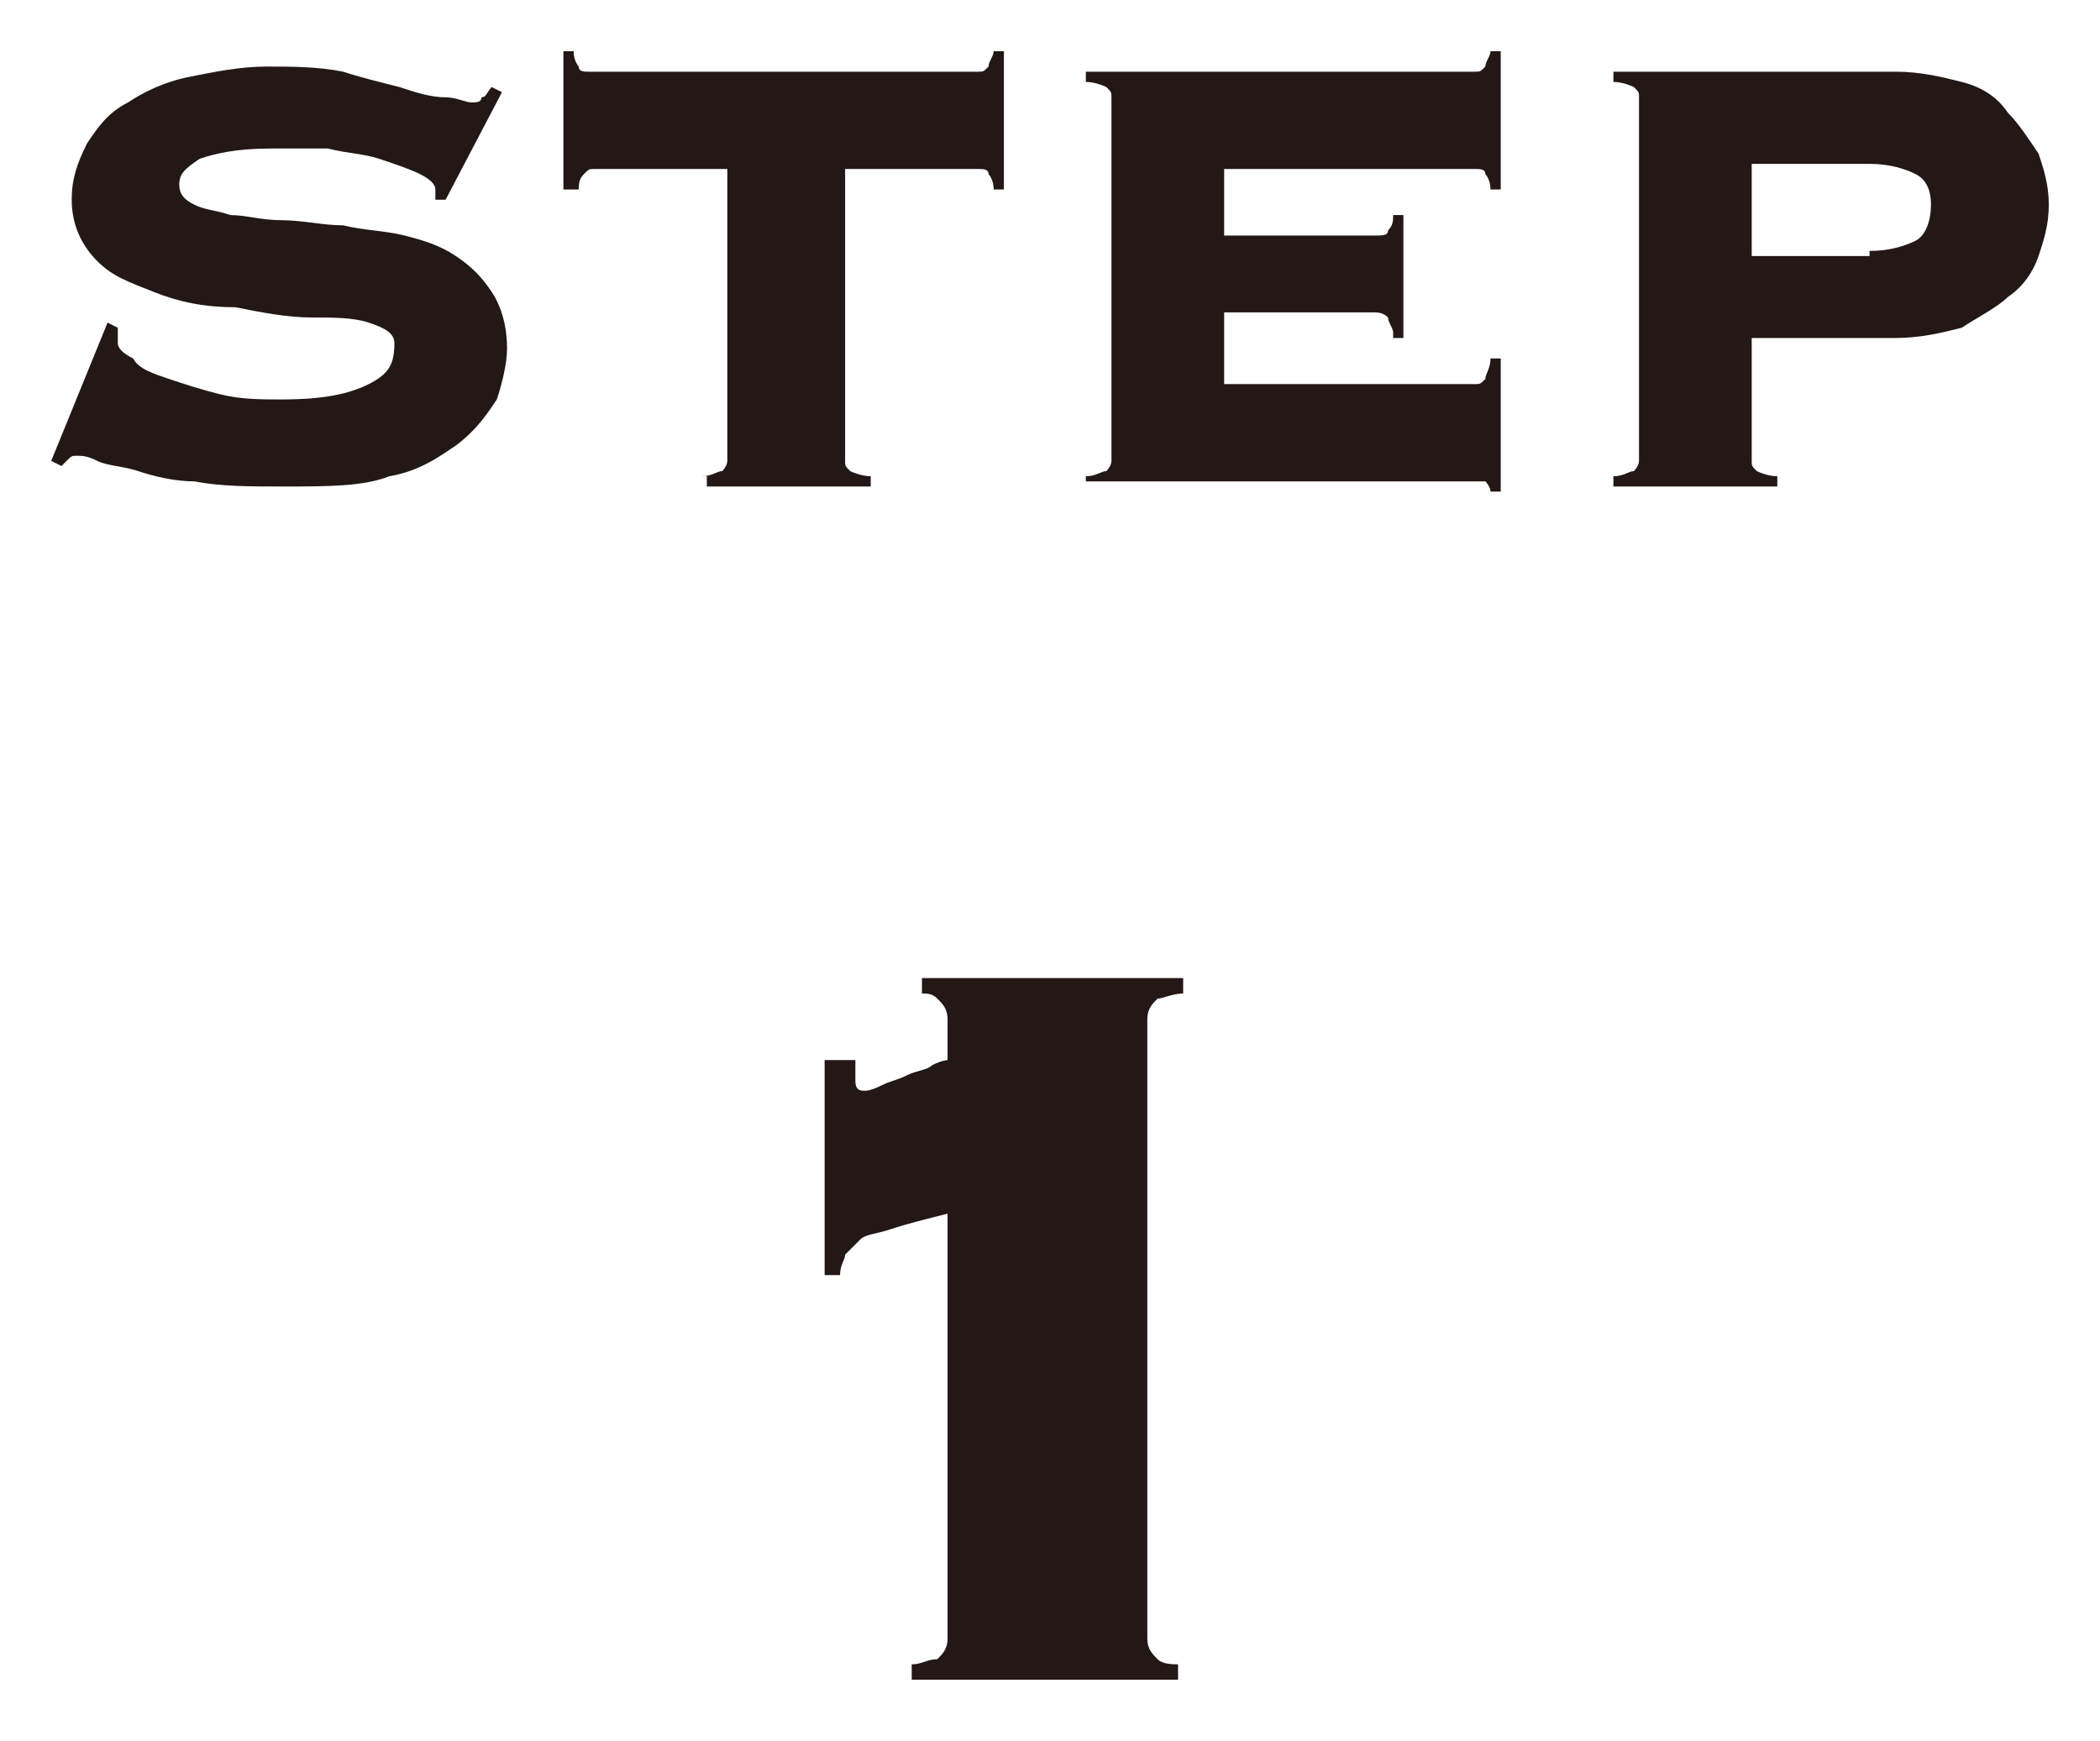 <?xml version="1.0" encoding="utf-8"?>
<!-- Generator: Adobe Illustrator 23.0.1, SVG Export Plug-In . SVG Version: 6.00 Build 0)  -->
<svg version="1.1" id="レイヤー_1" xmlns="http://www.w3.org/2000/svg" xmlns:xlink="http://www.w3.org/1999/xlink" x="0px"
	 y="0px" width="41px" height="34px" viewBox="0 0 41 34" style="enable-background:new 0 0 41 34;" xml:space="preserve">
<style type="text/css">
	.st0{fill:#231815;}
</style>
<g>
	<path class="st0" d="M2.3,6.4c0,0.1,0,0.2,0,0.3c0,0.1,0.1,0.2,0.3,0.3C2.7,7.2,3,7.3,3.3,7.4c0.3,0.1,0.6,0.2,1,0.3
		c0.4,0.1,0.8,0.1,1.2,0.1c0.8,0,1.3-0.1,1.7-0.3c0.4-0.2,0.5-0.4,0.5-0.8c0-0.2-0.2-0.3-0.5-0.4S6.5,6.2,6.1,6.2
		c-0.5,0-1-0.1-1.5-0.2C4,6,3.5,5.9,3,5.7S2.2,5.4,1.9,5.1C1.6,4.8,1.4,4.4,1.4,3.9c0-0.4,0.1-0.7,0.3-1.1c0.2-0.3,0.4-0.6,0.8-0.8
		c0.3-0.2,0.7-0.4,1.2-0.5c0.5-0.1,1-0.2,1.5-0.2c0.5,0,1,0,1.5,0.1C7,1.5,7.4,1.6,7.8,1.7c0.3,0.1,0.6,0.2,0.9,0.2
		C8.9,1.9,9.1,2,9.2,2c0.1,0,0.2,0,0.2-0.1c0.1,0,0.1-0.1,0.2-0.2l0.2,0.1L8.7,3.9L8.5,3.9V3.7c0-0.1-0.1-0.2-0.3-0.3
		C8,3.3,7.7,3.2,7.4,3.1S6.8,3,6.4,2.9C6,2.9,5.7,2.9,5.3,2.9c-0.7,0-1.1,0.1-1.4,0.2C3.6,3.3,3.5,3.4,3.5,3.6S3.6,3.9,3.8,4
		C4,4.1,4.2,4.1,4.5,4.2c0.3,0,0.6,0.1,1,0.1s0.8,0.1,1.2,0.1c0.4,0.1,0.8,0.1,1.2,0.2c0.4,0.1,0.7,0.2,1,0.4
		c0.3,0.2,0.5,0.4,0.7,0.7C9.8,6,9.9,6.4,9.9,6.8c0,0.3-0.1,0.7-0.2,1C9.5,8.1,9.3,8.4,8.9,8.7C8.6,8.9,8.2,9.2,7.6,9.3
		C7.1,9.5,6.4,9.5,5.5,9.5c-0.6,0-1.2,0-1.7-0.1C3.4,9.4,3,9.3,2.7,9.2C2.4,9.1,2.1,9.1,1.9,9C1.7,8.9,1.6,8.9,1.5,8.9
		c-0.1,0-0.1,0-0.2,0.1c0,0-0.1,0.1-0.1,0.1L1,9l1.1-2.7L2.3,6.4z"/>
	<path class="st0" d="M13.7,9.3c0.2,0,0.3-0.1,0.4-0.1c0,0,0.1-0.1,0.1-0.2V3.3h-2.6c-0.1,0-0.1,0-0.2,0.1s-0.1,0.2-0.1,0.3H11V1
		h0.2c0,0.2,0.1,0.3,0.1,0.3c0,0.1,0.1,0.1,0.2,0.1h7.6c0.1,0,0.1,0,0.2-0.1c0-0.1,0.1-0.2,0.1-0.3h0.2v2.7h-0.2
		c0-0.2-0.1-0.3-0.1-0.3c0-0.1-0.1-0.1-0.2-0.1h-2.6V9c0,0.1,0,0.1,0.1,0.2c0,0,0.2,0.1,0.4,0.1v0.2h-3.2V9.3z"/>
	<path class="st0" d="M27.2,6.5c0-0.1-0.1-0.2-0.1-0.3c-0.1-0.1-0.2-0.1-0.3-0.1h-2.9v1.4h4.9c0.1,0,0.1,0,0.2-0.1
		c0-0.1,0.1-0.2,0.1-0.4h0.2v2.6h-0.2c0-0.1-0.1-0.2-0.1-0.2c0,0-0.1,0-0.2,0h-7.6V9.3c0.2,0,0.3-0.1,0.4-0.1c0,0,0.1-0.1,0.1-0.2
		V1.9c0-0.1,0-0.1-0.1-0.2c0,0-0.2-0.1-0.4-0.1V1.4h7.6c0.1,0,0.1,0,0.2-0.1c0-0.1,0.1-0.2,0.1-0.3h0.2v2.7h-0.2
		c0-0.2-0.1-0.3-0.1-0.3c0-0.1-0.1-0.1-0.2-0.1h-4.9v1.3h2.9c0.2,0,0.3,0,0.3-0.1c0.1-0.1,0.1-0.2,0.1-0.3h0.2v2.4H27.2z"/>
	<path class="st0" d="M34.2,9c0,0.1,0,0.1,0.1,0.2c0,0,0.2,0.1,0.4,0.1v0.2h-3.2V9.3c0.2,0,0.3-0.1,0.4-0.1c0,0,0.1-0.1,0.1-0.2V1.9
		c0-0.1,0-0.1-0.1-0.2c0,0-0.2-0.1-0.4-0.1V1.4h5.5c0.5,0,0.9,0.1,1.3,0.2c0.4,0.1,0.7,0.3,0.9,0.6c0.2,0.2,0.4,0.5,0.6,0.8
		c0.1,0.3,0.2,0.6,0.2,1s-0.1,0.7-0.2,1c-0.1,0.3-0.3,0.6-0.6,0.8c-0.2,0.2-0.6,0.4-0.9,0.6c-0.4,0.1-0.8,0.2-1.3,0.2h-2.8V9z
		 M36.5,4.9c0.4,0,0.7-0.1,0.9-0.2c0.2-0.1,0.3-0.4,0.3-0.7c0-0.3-0.1-0.5-0.3-0.6c-0.2-0.1-0.5-0.2-0.9-0.2h-2.3v1.8H36.5z"/>
	<path class="st0" d="M16.4,20.7h0.3c0,0.1,0,0.2,0,0.4c0,0.2,0.1,0.2,0.2,0.2c0,0,0.1,0,0.3-0.1s0.3-0.1,0.5-0.2
		c0.2-0.1,0.4-0.1,0.5-0.2c0.2-0.1,0.3-0.1,0.3-0.1v-0.8c0-0.2-0.1-0.3-0.2-0.4c-0.1-0.1-0.2-0.1-0.3-0.1v-0.3h5.1v0.3
		c-0.2,0-0.4,0.1-0.5,0.1c-0.1,0.1-0.2,0.2-0.2,0.4V32c0,0.2,0.1,0.3,0.2,0.4c0.1,0.1,0.3,0.1,0.4,0.1v0.3h-5.2v-0.3
		c0.2,0,0.3-0.1,0.5-0.1c0.1-0.1,0.2-0.2,0.2-0.4v-8.3c-0.4,0.1-0.8,0.2-1.1,0.3c-0.3,0.1-0.5,0.1-0.6,0.2c-0.1,0.1-0.2,0.2-0.3,0.3
		c0,0.1-0.1,0.2-0.1,0.4h-0.3V20.7z"/>
</g>
</svg>
